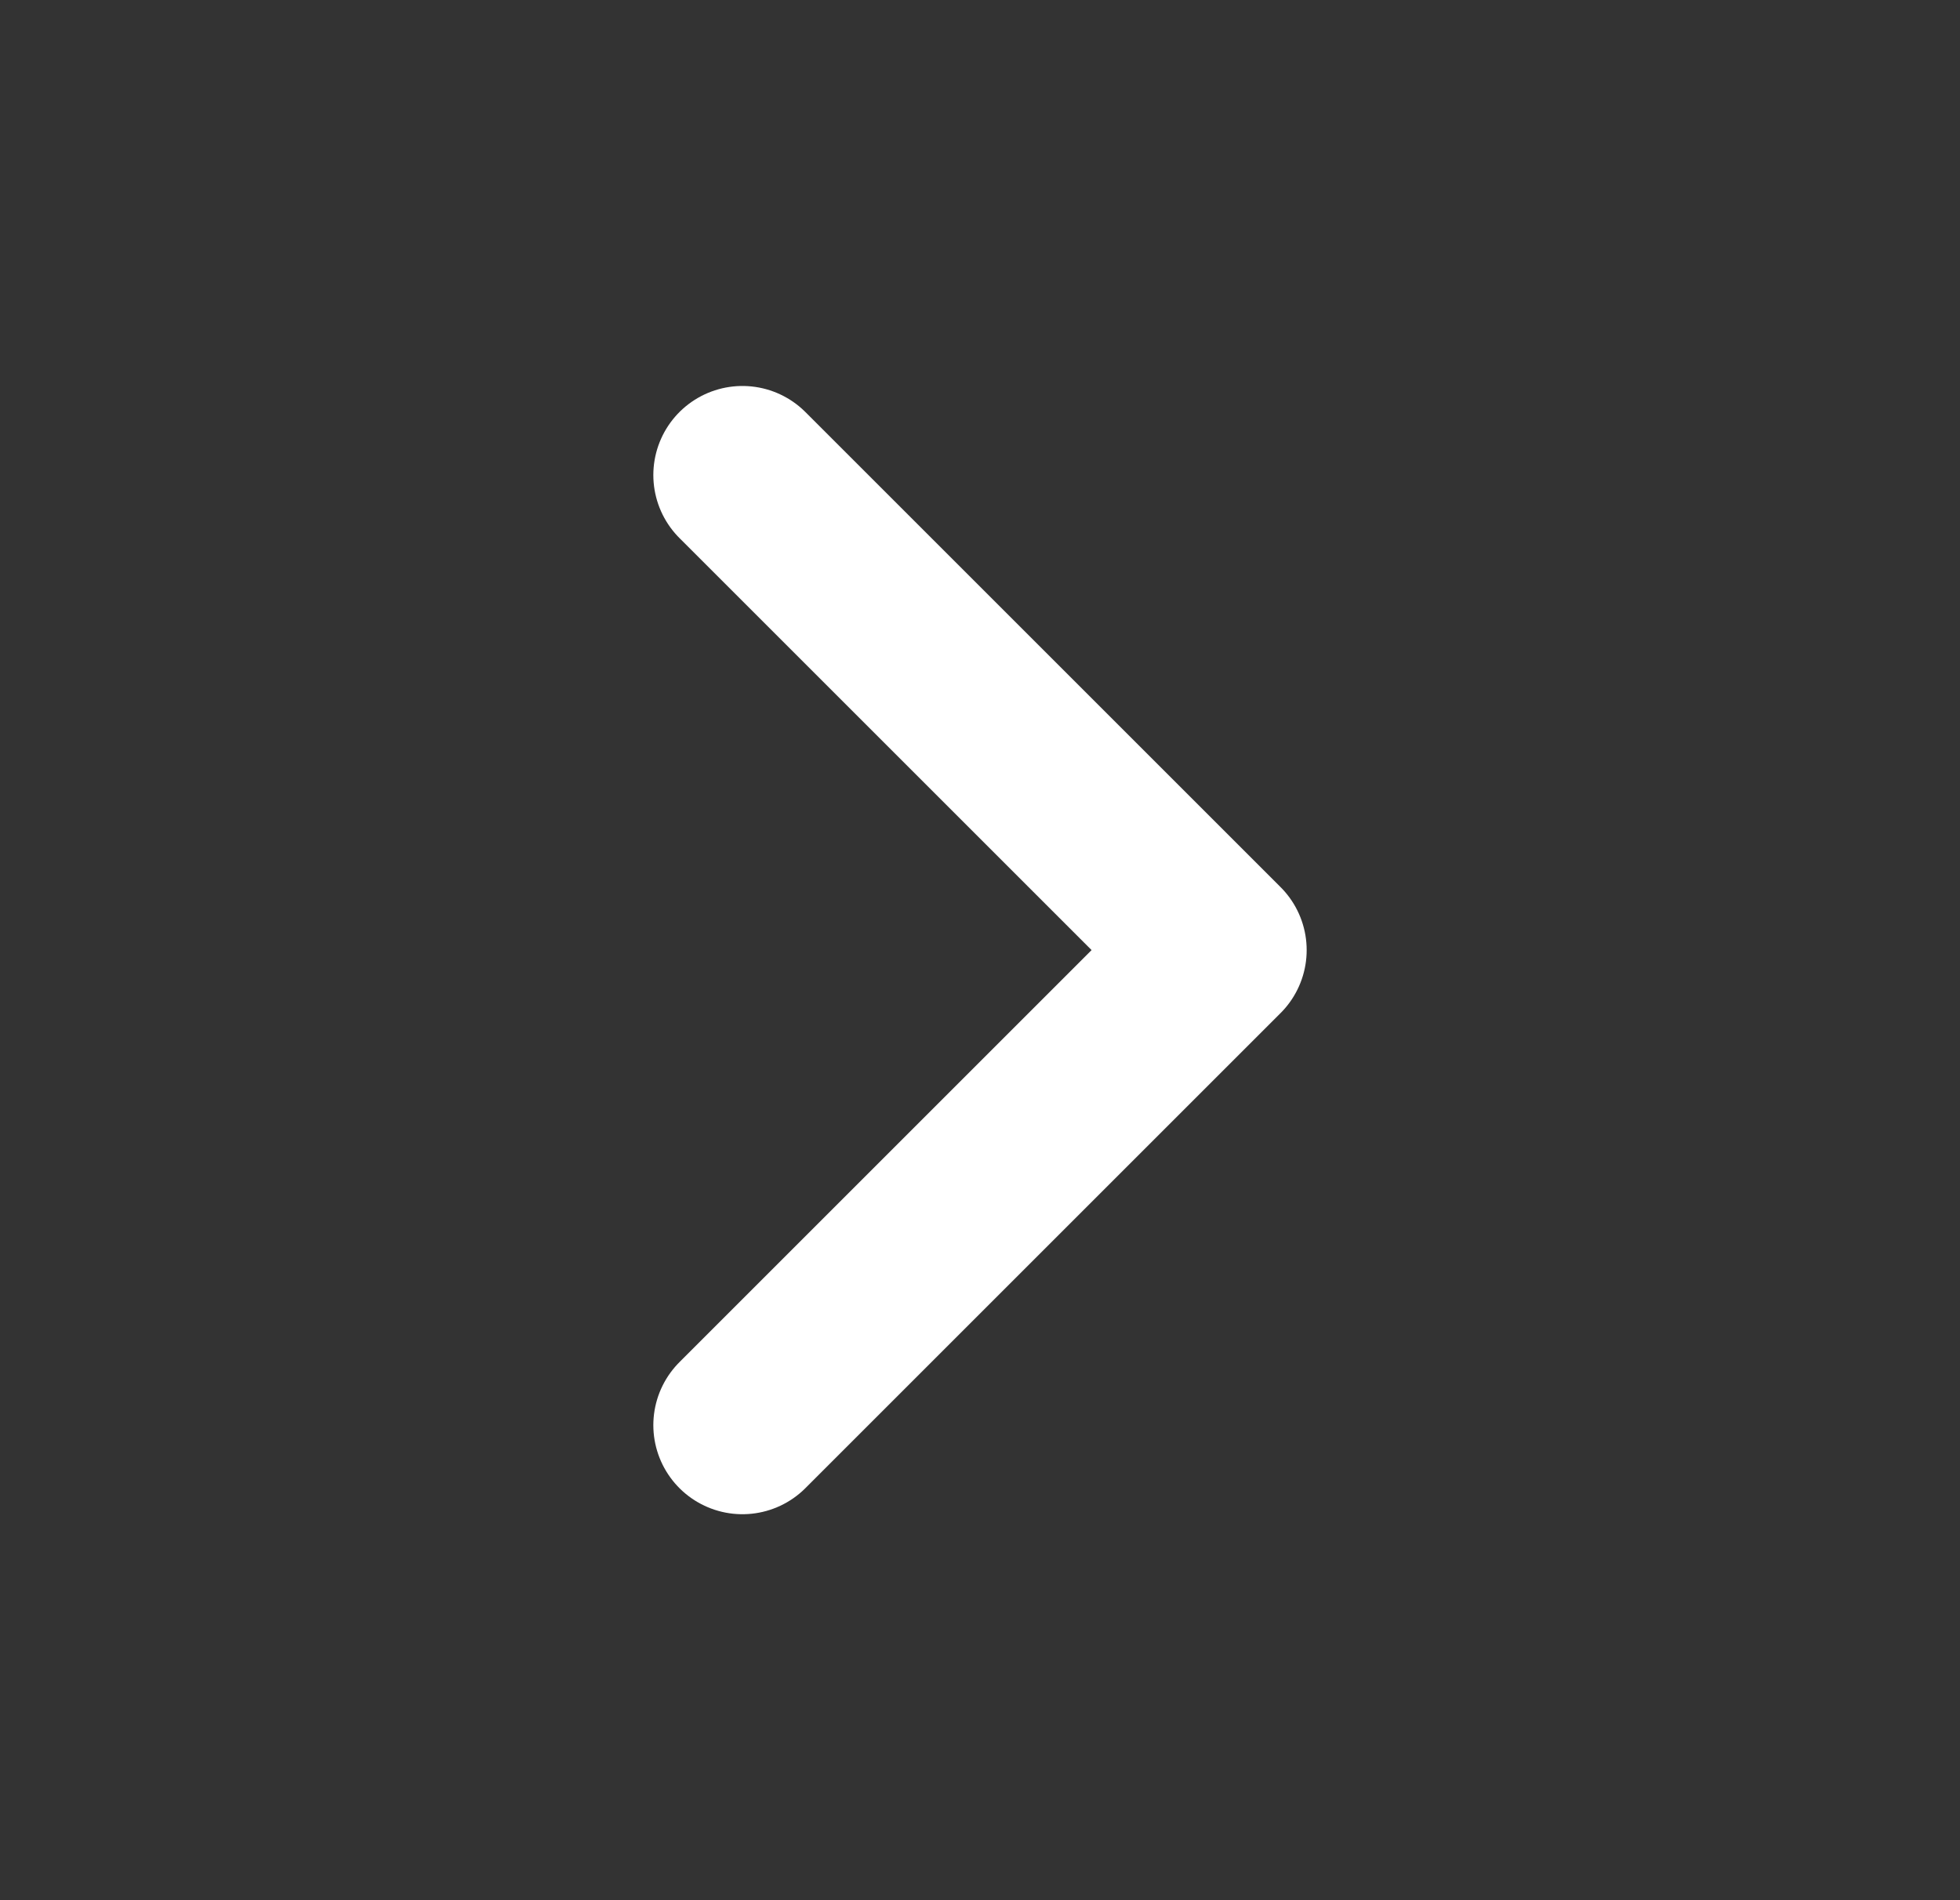 <svg width="33" height="32" viewBox="0 0 33 32" fill="none" xmlns="http://www.w3.org/2000/svg">
<rect x="0" y="0" width="33" height="32" fill="#333333" stroke="none"/>
<path d="M12.5 24L20.5 16L12.5 8" stroke="white" stroke-width="3" stroke-linecap="round" stroke-linejoin="round"/>
</svg>
